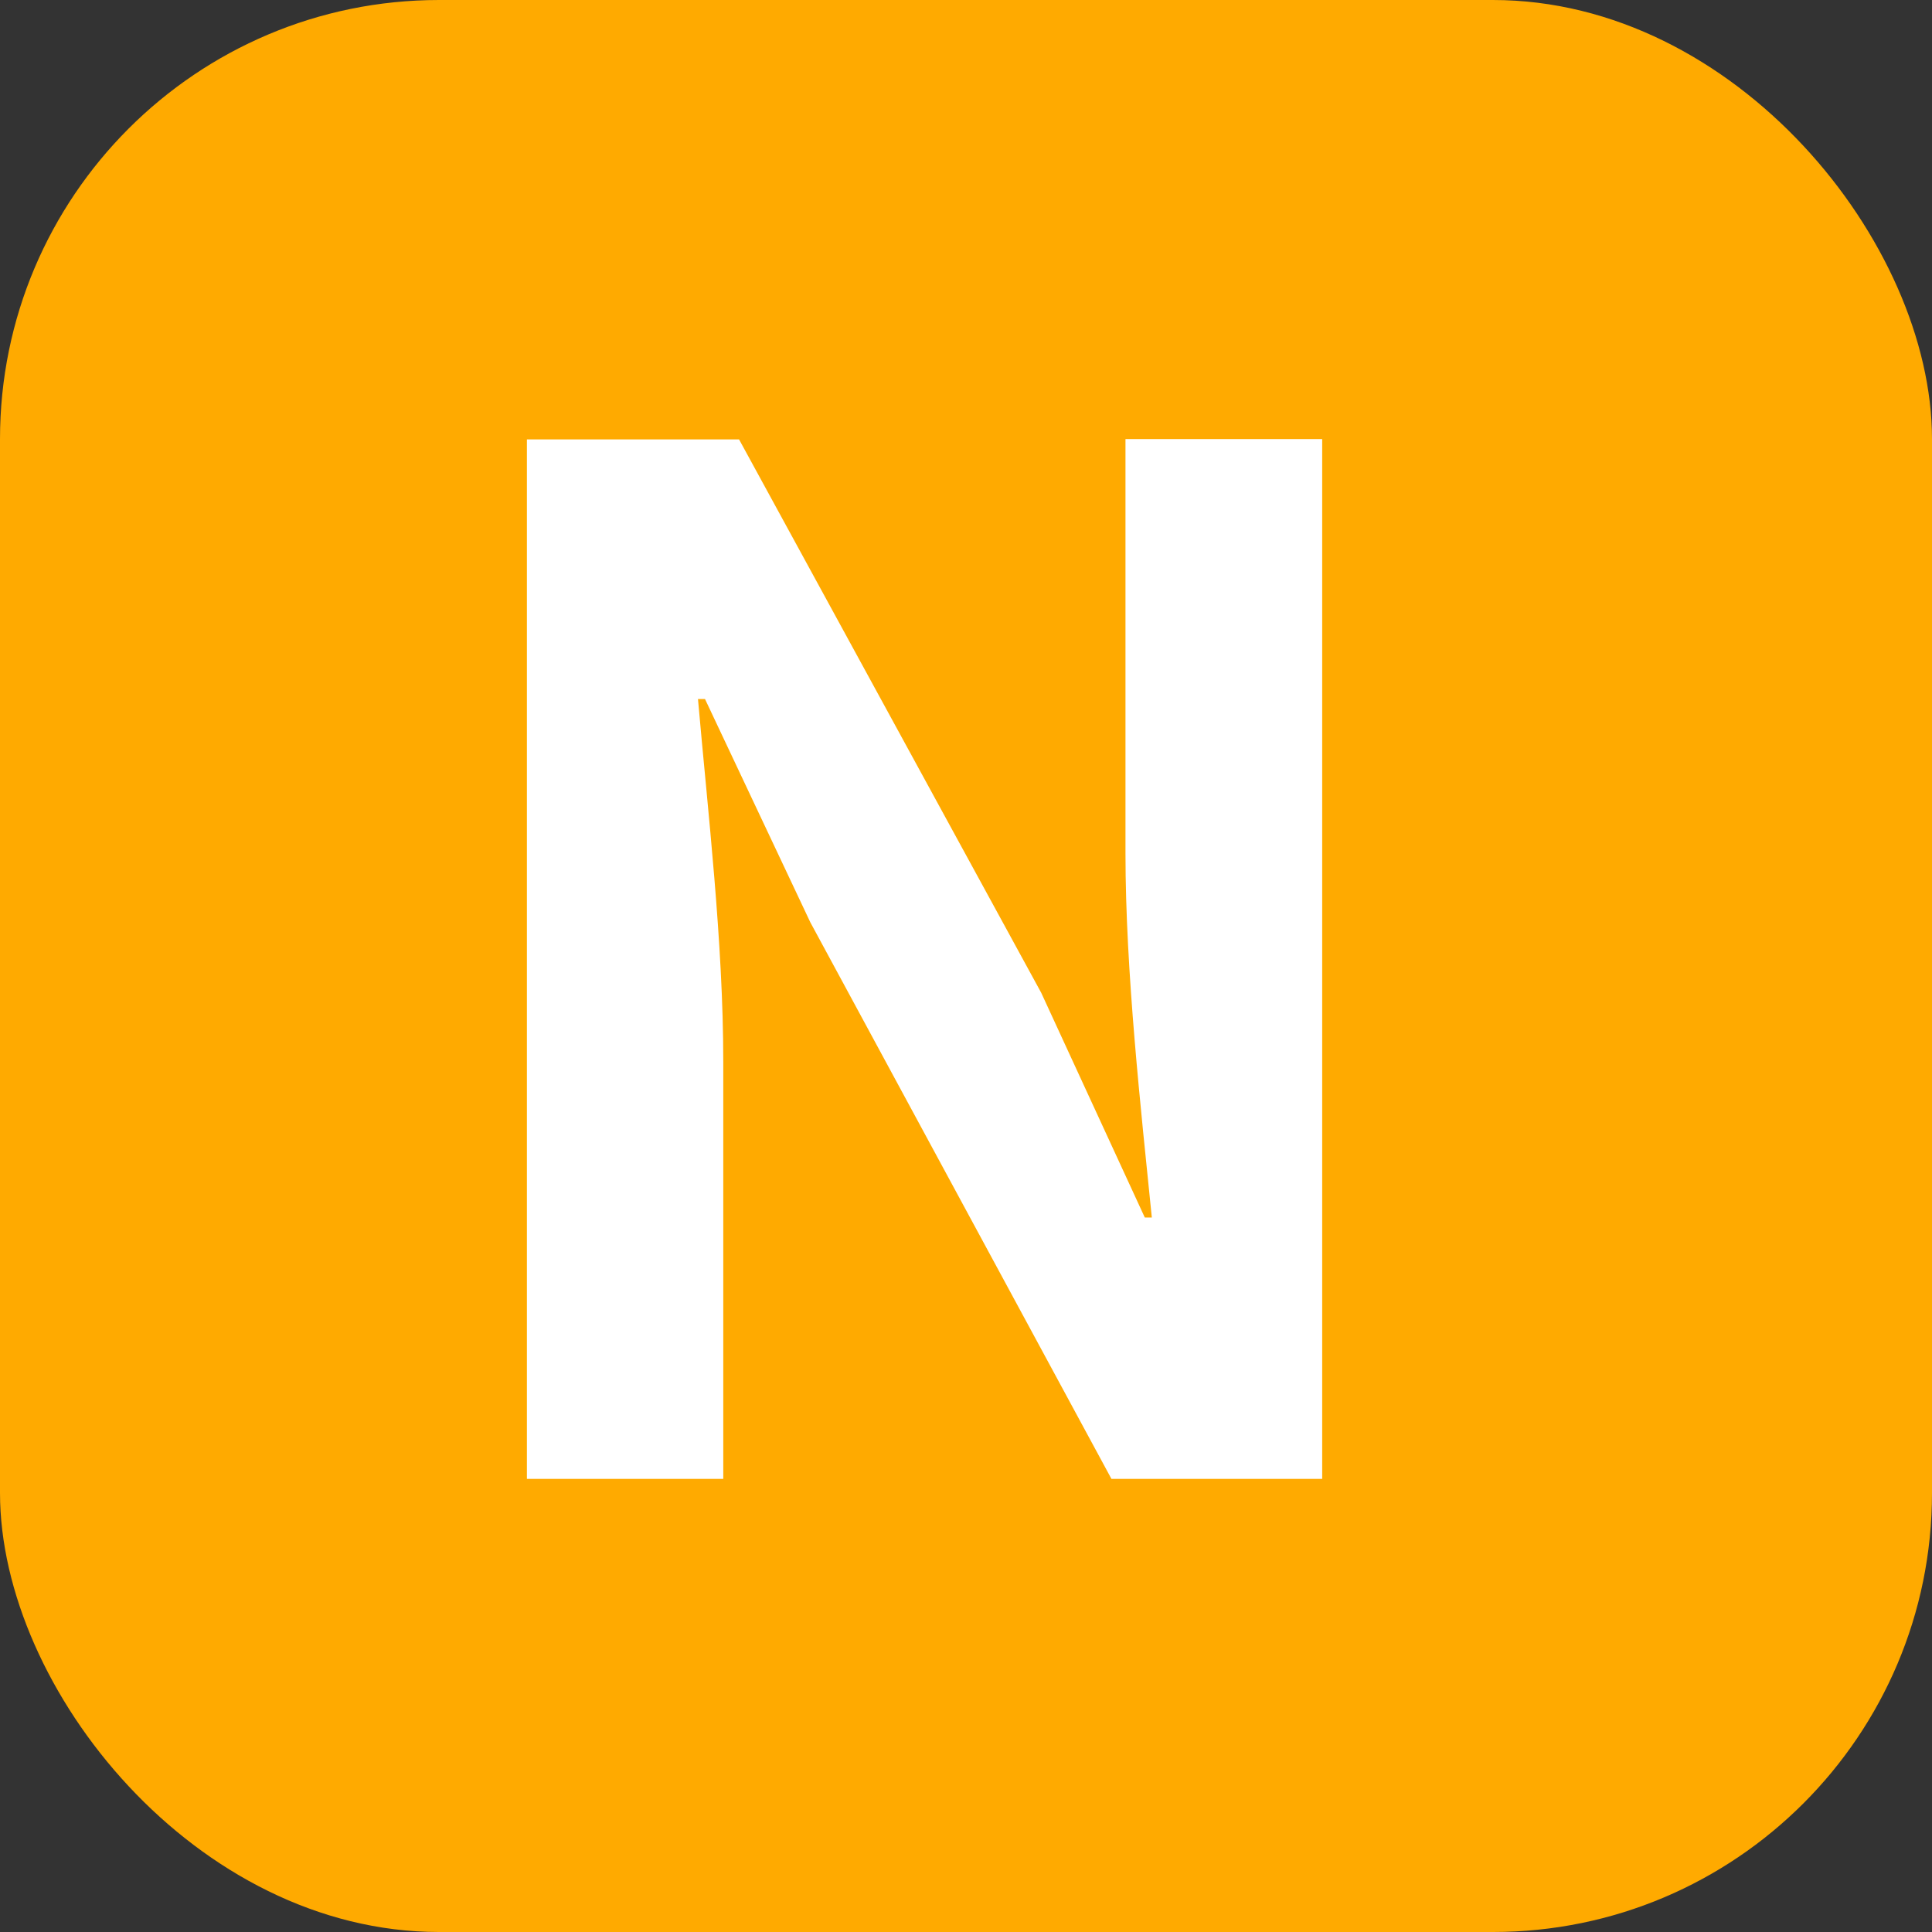 <svg xmlns="http://www.w3.org/2000/svg" width="22" height="22" viewBox="0 0 22 22">
    <rect x="0" y="0" width="22" height="22" fill="#333333" stroke="none"/>
    <g transform="translate(-666 -701)">
        <rect data-name="사각형 3569" width="22" height="22" rx="5" transform="translate(666 701)" style="fill:#fa0"/>
        <path data-name="패스 7359" d="M-4.536 0H-2.3v-4.752c0-1.36-.176-2.848-.288-4.128h.08l1.2 2.544L2.12 0h2.4v-11.84H2.28v4.72c0 1.344.176 2.912.3 4.144H2.5l-1.18-2.56-3.44-6.3h-2.416z" transform="translate(676.536 717.84)" style="fill:#fff"/>
    </g>
</svg>

